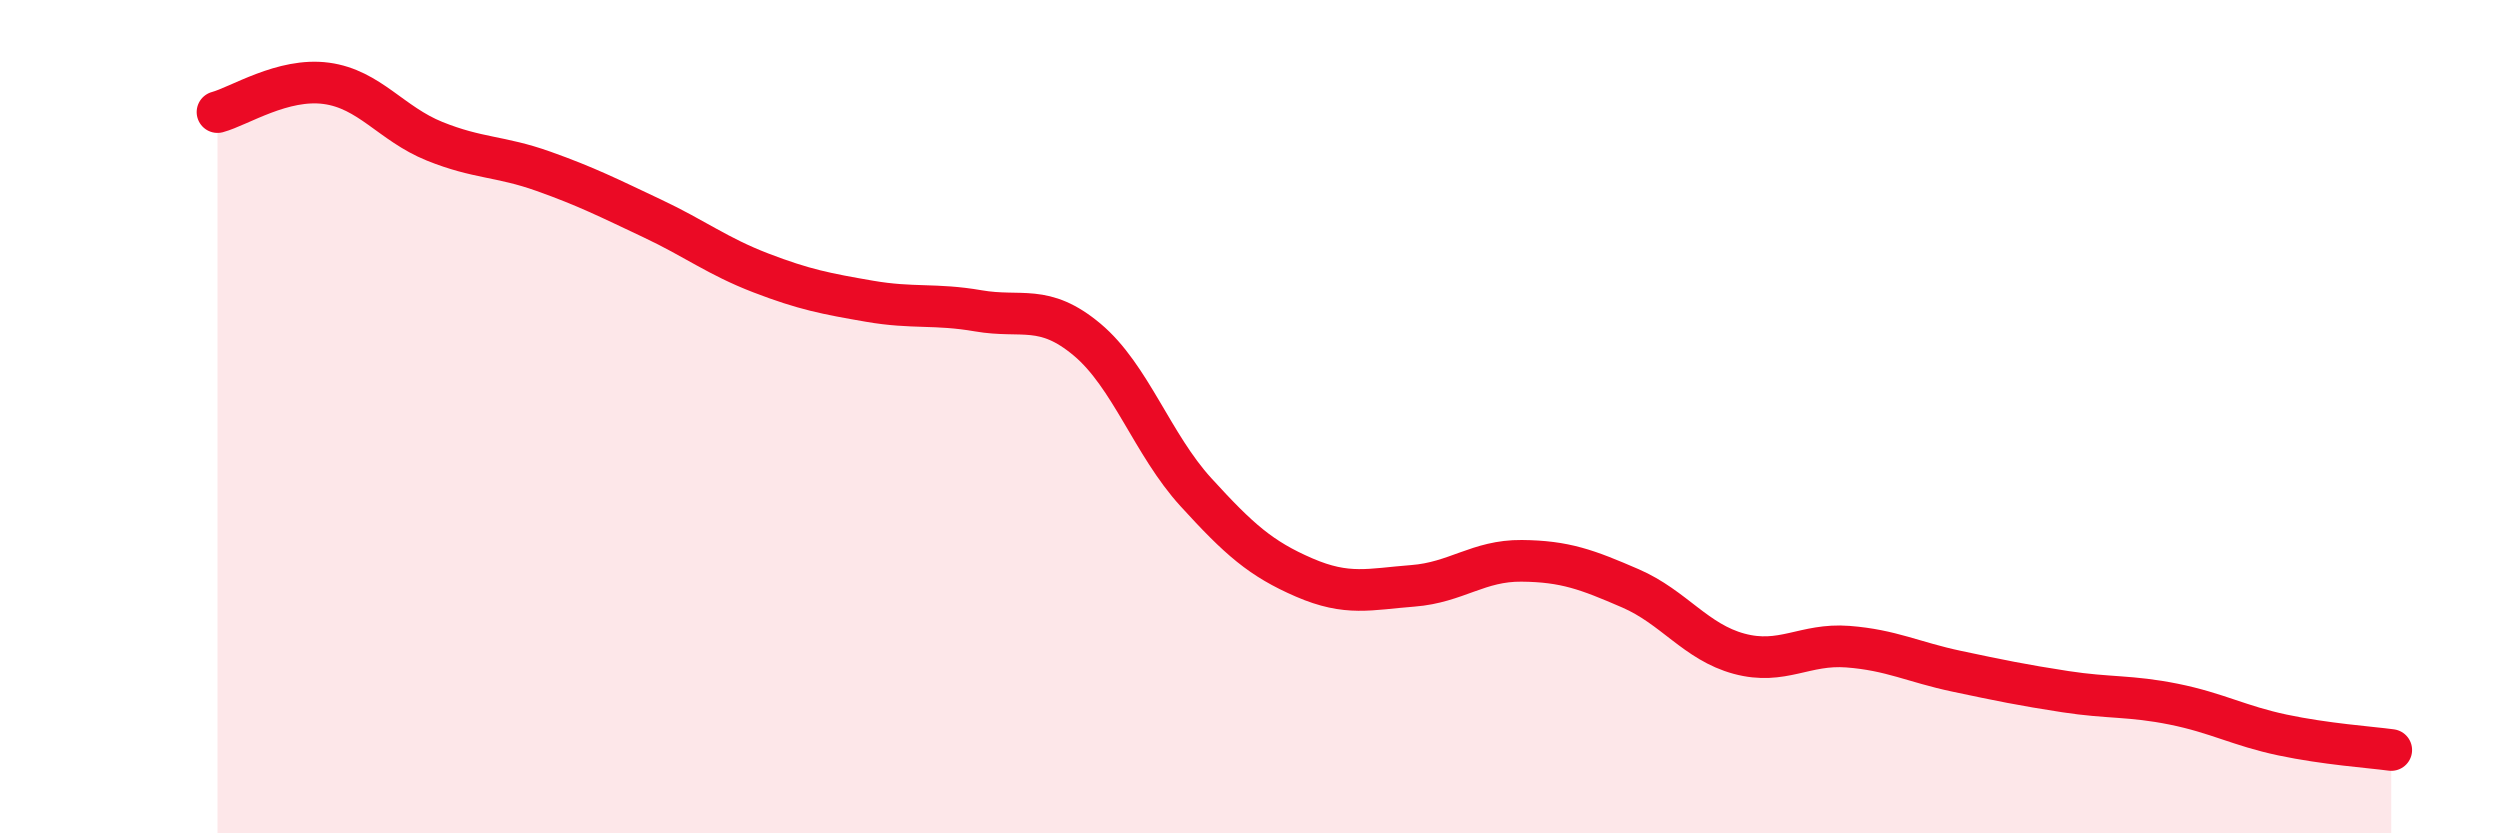 
    <svg width="60" height="20" viewBox="0 0 60 20" xmlns="http://www.w3.org/2000/svg">
      <path
        d="M 5.22,2.69 C 5.74,2.55 6.79,1.86 7.83,2 C 8.87,2.14 9.39,2.97 10.43,3.39 C 11.47,3.81 12,3.74 13.04,4.11 C 14.08,4.48 14.61,4.75 15.65,5.24 C 16.69,5.73 17.22,6.15 18.26,6.55 C 19.3,6.95 19.83,7.05 20.87,7.23 C 21.91,7.41 22.44,7.28 23.48,7.46 C 24.52,7.64 25.05,7.28 26.09,8.15 C 27.13,9.02 27.66,10.67 28.7,11.81 C 29.74,12.95 30.26,13.41 31.3,13.86 C 32.34,14.31 32.87,14.14 33.91,14.06 C 34.95,13.98 35.48,13.45 36.52,13.46 C 37.56,13.47 38.09,13.67 39.13,14.12 C 40.17,14.57 40.7,15.41 41.74,15.69 C 42.78,15.97 43.31,15.44 44.35,15.52 C 45.39,15.6 45.92,15.89 46.96,16.11 C 48,16.33 48.53,16.44 49.57,16.6 C 50.61,16.76 51.13,16.69 52.17,16.9 C 53.21,17.11 53.74,17.42 54.78,17.64 C 55.82,17.86 56.87,17.93 57.39,18L57.39 20L5.22 20Z"
        fill="#EB0A25"
        opacity="0.1"
        stroke-linecap="round"
        stroke-linejoin="round"
      />
      <path
        d="M 5.22,2.69 C 5.74,2.55 6.79,1.86 7.83,2 C 8.87,2.14 9.39,2.97 10.43,3.39 C 11.47,3.81 12,3.74 13.04,4.11 C 14.08,4.48 14.61,4.75 15.65,5.24 C 16.69,5.73 17.22,6.15 18.26,6.55 C 19.3,6.95 19.83,7.05 20.87,7.23 C 21.91,7.41 22.44,7.28 23.48,7.46 C 24.52,7.64 25.05,7.28 26.09,8.15 C 27.13,9.02 27.66,10.67 28.7,11.81 C 29.74,12.95 30.26,13.41 31.3,13.86 C 32.34,14.31 32.87,14.14 33.91,14.06 C 34.95,13.98 35.48,13.45 36.52,13.46 C 37.56,13.47 38.09,13.67 39.13,14.12 C 40.17,14.57 40.7,15.41 41.74,15.69 C 42.78,15.97 43.31,15.44 44.35,15.52 C 45.39,15.6 45.92,15.89 46.96,16.11 C 48,16.33 48.53,16.44 49.57,16.6 C 50.61,16.76 51.13,16.69 52.17,16.9 C 53.21,17.11 53.74,17.42 54.78,17.64 C 55.82,17.86 56.87,17.93 57.39,18"
        stroke="#EB0A25"
        stroke-width="1"
        fill="none"
        stroke-linecap="round"
        stroke-linejoin="round"
      />
    </svg>
  